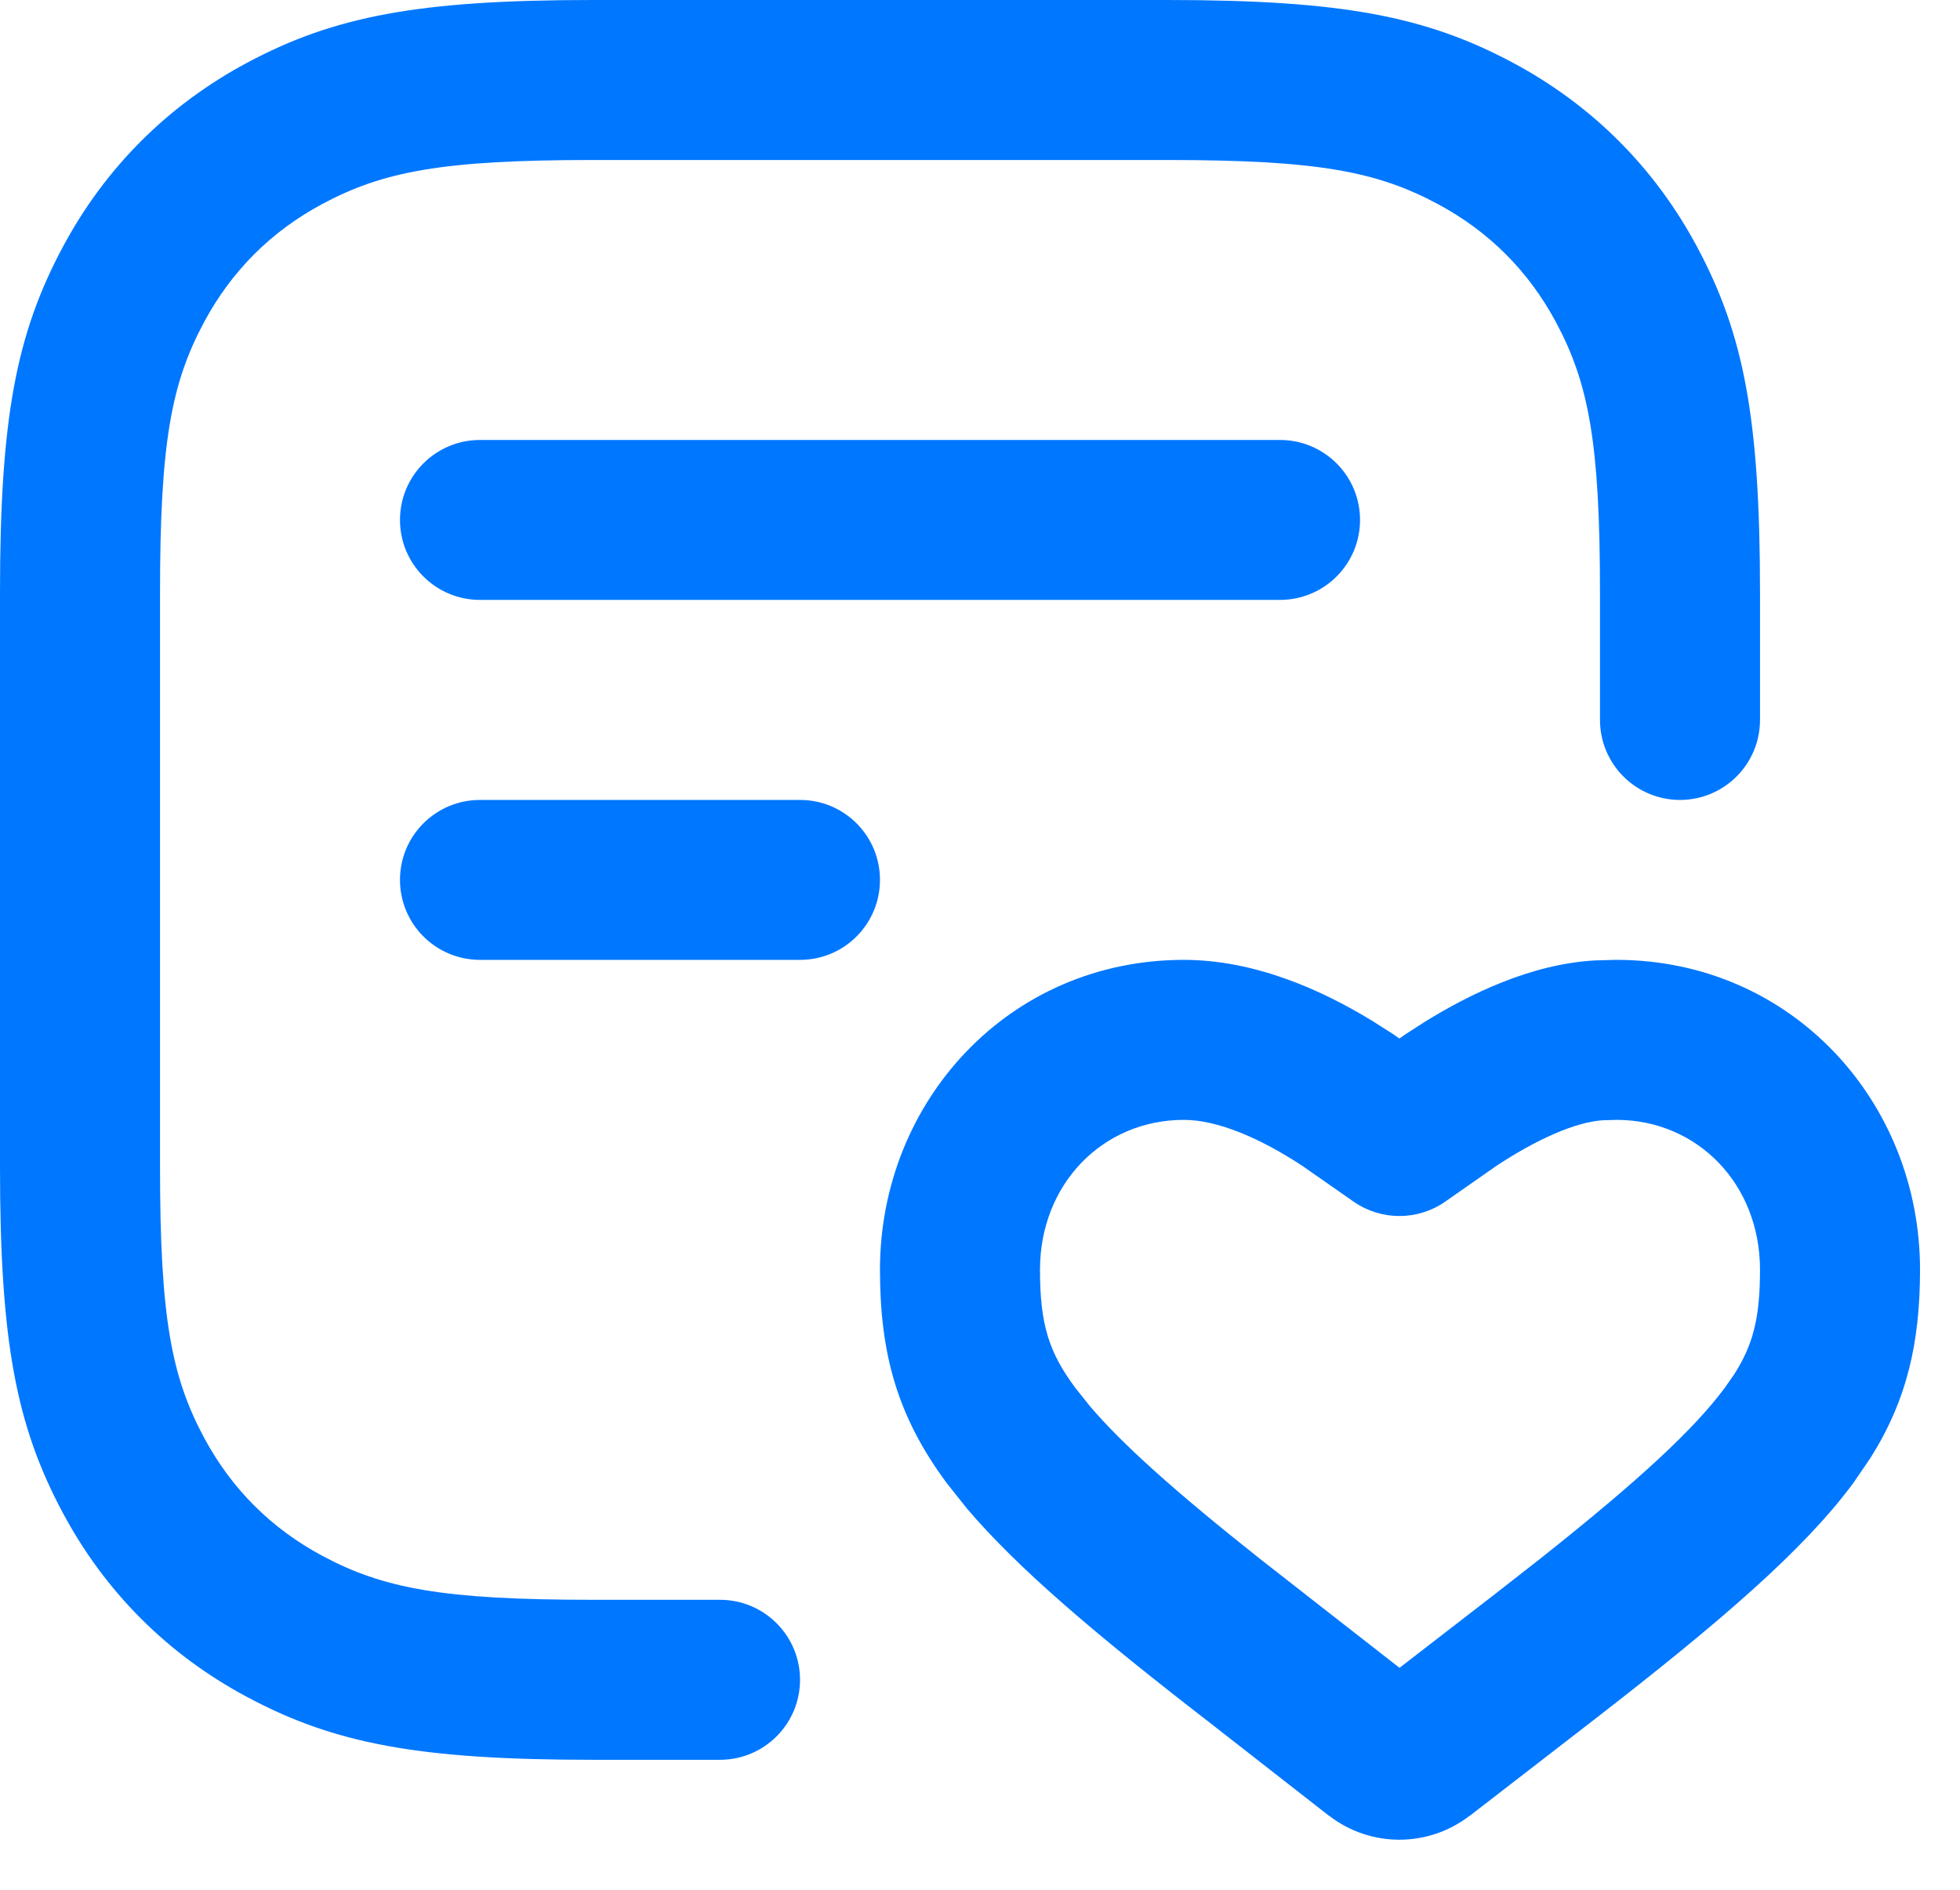 <?xml version="1.0" encoding="utf-8"?>
<svg xmlns="http://www.w3.org/2000/svg" fill="none" height="100%" overflow="visible" preserveAspectRatio="none" style="display: block;" viewBox="0 0 28 27" width="100%">
<g id=" Icon Color">
<path clip-rule="evenodd" d="M23.108 13.714C25.602 13.724 27.429 15.744 27.429 18.142C27.428 19.181 27.245 19.997 26.721 20.83L26.475 21.19C25.767 22.145 24.591 23.163 22.73 24.603L20.997 25.943L20.995 25.942C20.404 26.399 19.578 26.399 18.987 25.942L18.982 25.94L17.266 24.6C15.64 23.343 14.537 22.405 13.812 21.551L13.525 21.19C12.811 20.227 12.572 19.329 12.571 18.142C12.571 15.736 14.412 13.714 16.912 13.714C17.93 13.714 18.885 14.147 19.598 14.582L19.888 14.766L19.909 14.78L19.991 14.838L20.074 14.78L20.095 14.766L20.353 14.6C20.991 14.205 21.872 13.772 22.787 13.722L22.82 13.721L23.075 13.714H23.108ZM22.907 16.005C22.505 16.028 21.941 16.284 21.37 16.662L20.645 17.169C20.253 17.442 19.731 17.442 19.338 17.169L18.612 16.662C17.998 16.256 17.388 16 16.912 16C15.758 16 14.857 16.913 14.857 18.142C14.857 18.924 14.985 19.322 15.361 19.828L15.568 20.088C16.027 20.627 16.767 21.295 18.006 22.277L18.669 22.795L18.672 22.798L19.993 23.829L21.331 22.795L21.994 22.277C23.44 21.131 24.206 20.412 24.64 19.828L24.769 19.643C25.045 19.217 25.143 18.826 25.143 18.142C25.143 16.917 24.253 16.009 23.108 16L22.907 16.005Z" fill="#0077FF" fill-rule="evenodd"/>
<path d="M16.674 0C19.169 0 20.37 0.232 21.616 0.898C22.746 1.503 23.64 2.397 24.244 3.527C24.911 4.773 25.143 5.974 25.143 8.469V10.286C25.143 10.917 24.631 11.429 24 11.429C23.369 11.429 22.857 10.917 22.857 10.286V8.469C22.857 6.319 22.694 5.475 22.229 4.605C21.837 3.873 21.27 3.306 20.538 2.914C19.668 2.449 18.824 2.286 16.674 2.286H8.469C6.319 2.286 5.475 2.449 4.605 2.914C3.873 3.306 3.306 3.873 2.914 4.605C2.449 5.475 2.286 6.319 2.286 8.469V16.674C2.286 18.824 2.449 19.668 2.914 20.538C3.306 21.27 3.873 21.837 4.605 22.229C5.475 22.694 6.319 22.857 8.469 22.857H10.286C10.917 22.857 11.429 23.369 11.429 24C11.429 24.631 10.917 25.143 10.286 25.143H8.469C5.974 25.143 4.773 24.911 3.527 24.244C2.397 23.64 1.503 22.746 0.898 21.616C0.232 20.37 0 19.169 0 16.674V8.469C0 5.974 0.232 4.773 0.898 3.527C1.503 2.397 2.397 1.503 3.527 0.898C4.773 0.232 5.974 0 8.469 0H16.674Z" fill="#0077FF"/>
<path d="M11.429 11.429C12.06 11.429 12.571 11.94 12.571 12.571C12.571 13.203 12.06 13.714 11.429 13.714H6.857C6.226 13.714 5.714 13.203 5.714 12.571C5.714 11.94 6.226 11.429 6.857 11.429H11.429Z" fill="#0077FF"/>
<path d="M18.286 6.286C18.917 6.286 19.429 6.797 19.429 7.429C19.429 8.06 18.917 8.571 18.286 8.571H6.857C6.226 8.571 5.714 8.06 5.714 7.429C5.714 6.797 6.226 6.286 6.857 6.286H18.286Z" fill="#0077FF"/>
</g>
</svg>